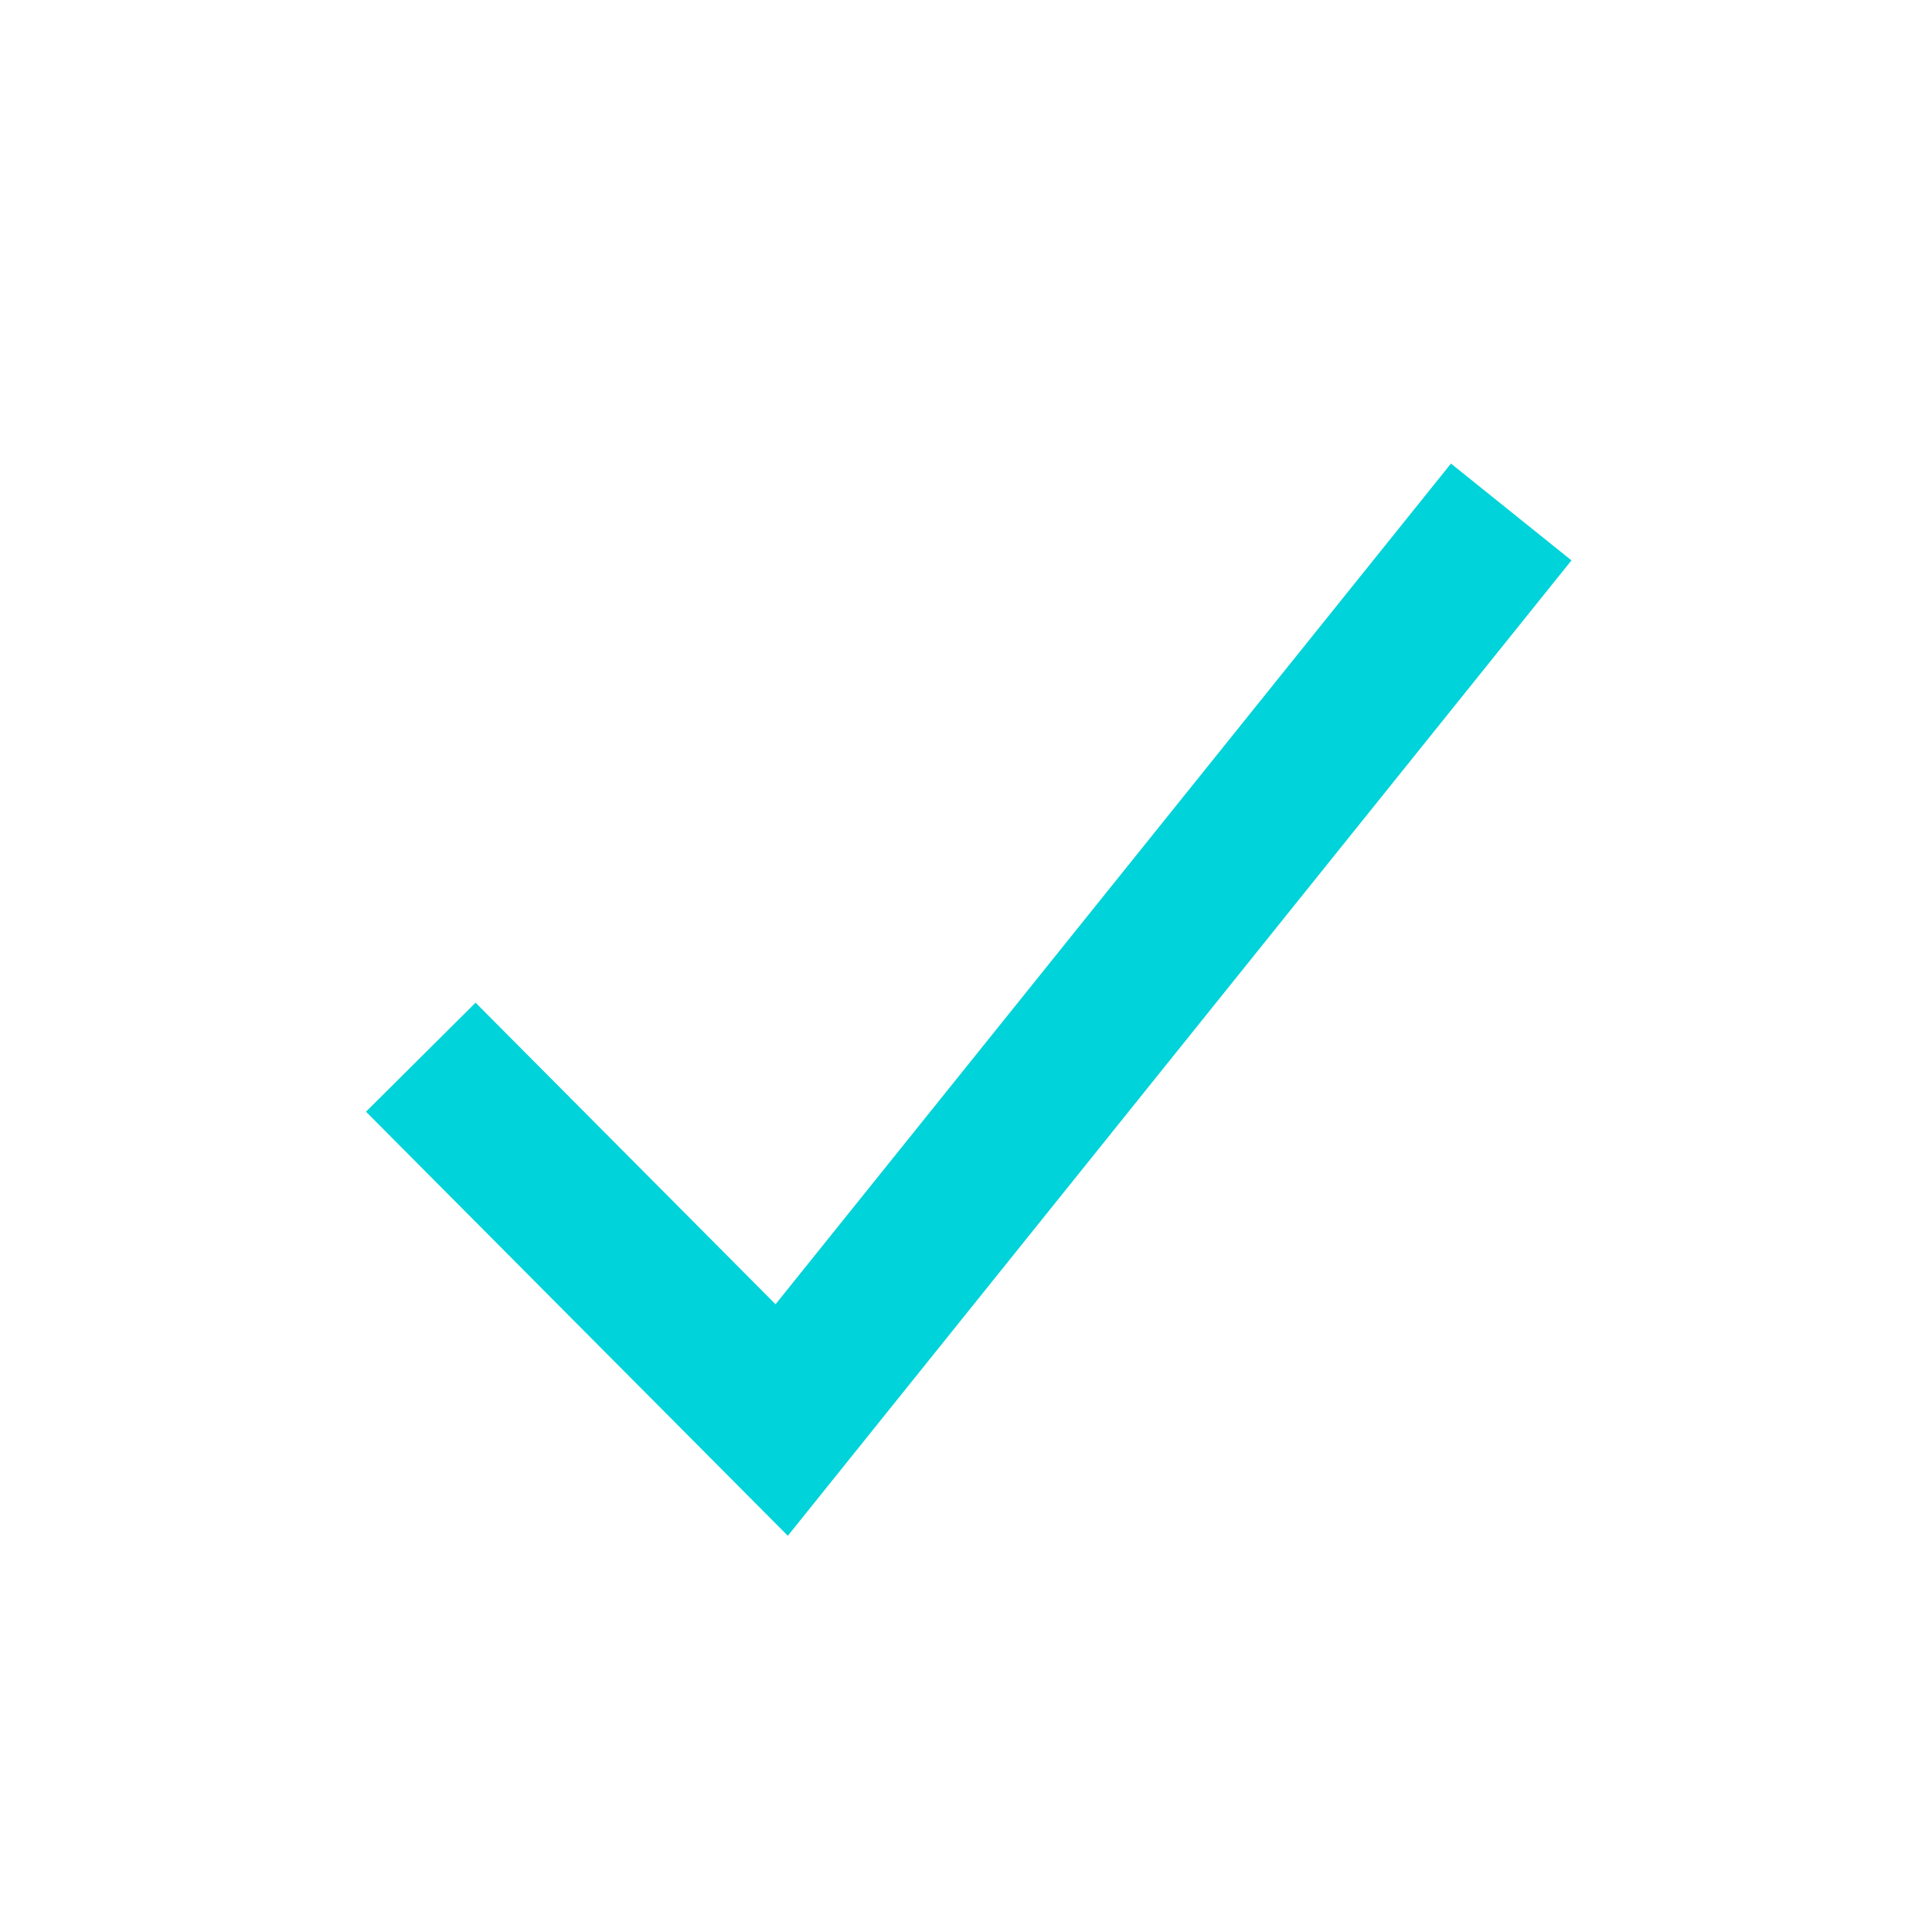 <?xml version="1.0" encoding="UTF-8"?>
<svg id="Layer_4" data-name="Layer 4" xmlns="http://www.w3.org/2000/svg" viewBox="0 0 50 50">
  <defs>
    <style>
      .cls-1 {
        fill: none;
        stroke: #00d3d9;
        stroke-miterlimit: 10;
        stroke-width: 4px;
      }
    </style>
  </defs>
  <polyline class="cls-1" points="39.11 13.25 20.23 36.75 10.89 27.36"/>
</svg>